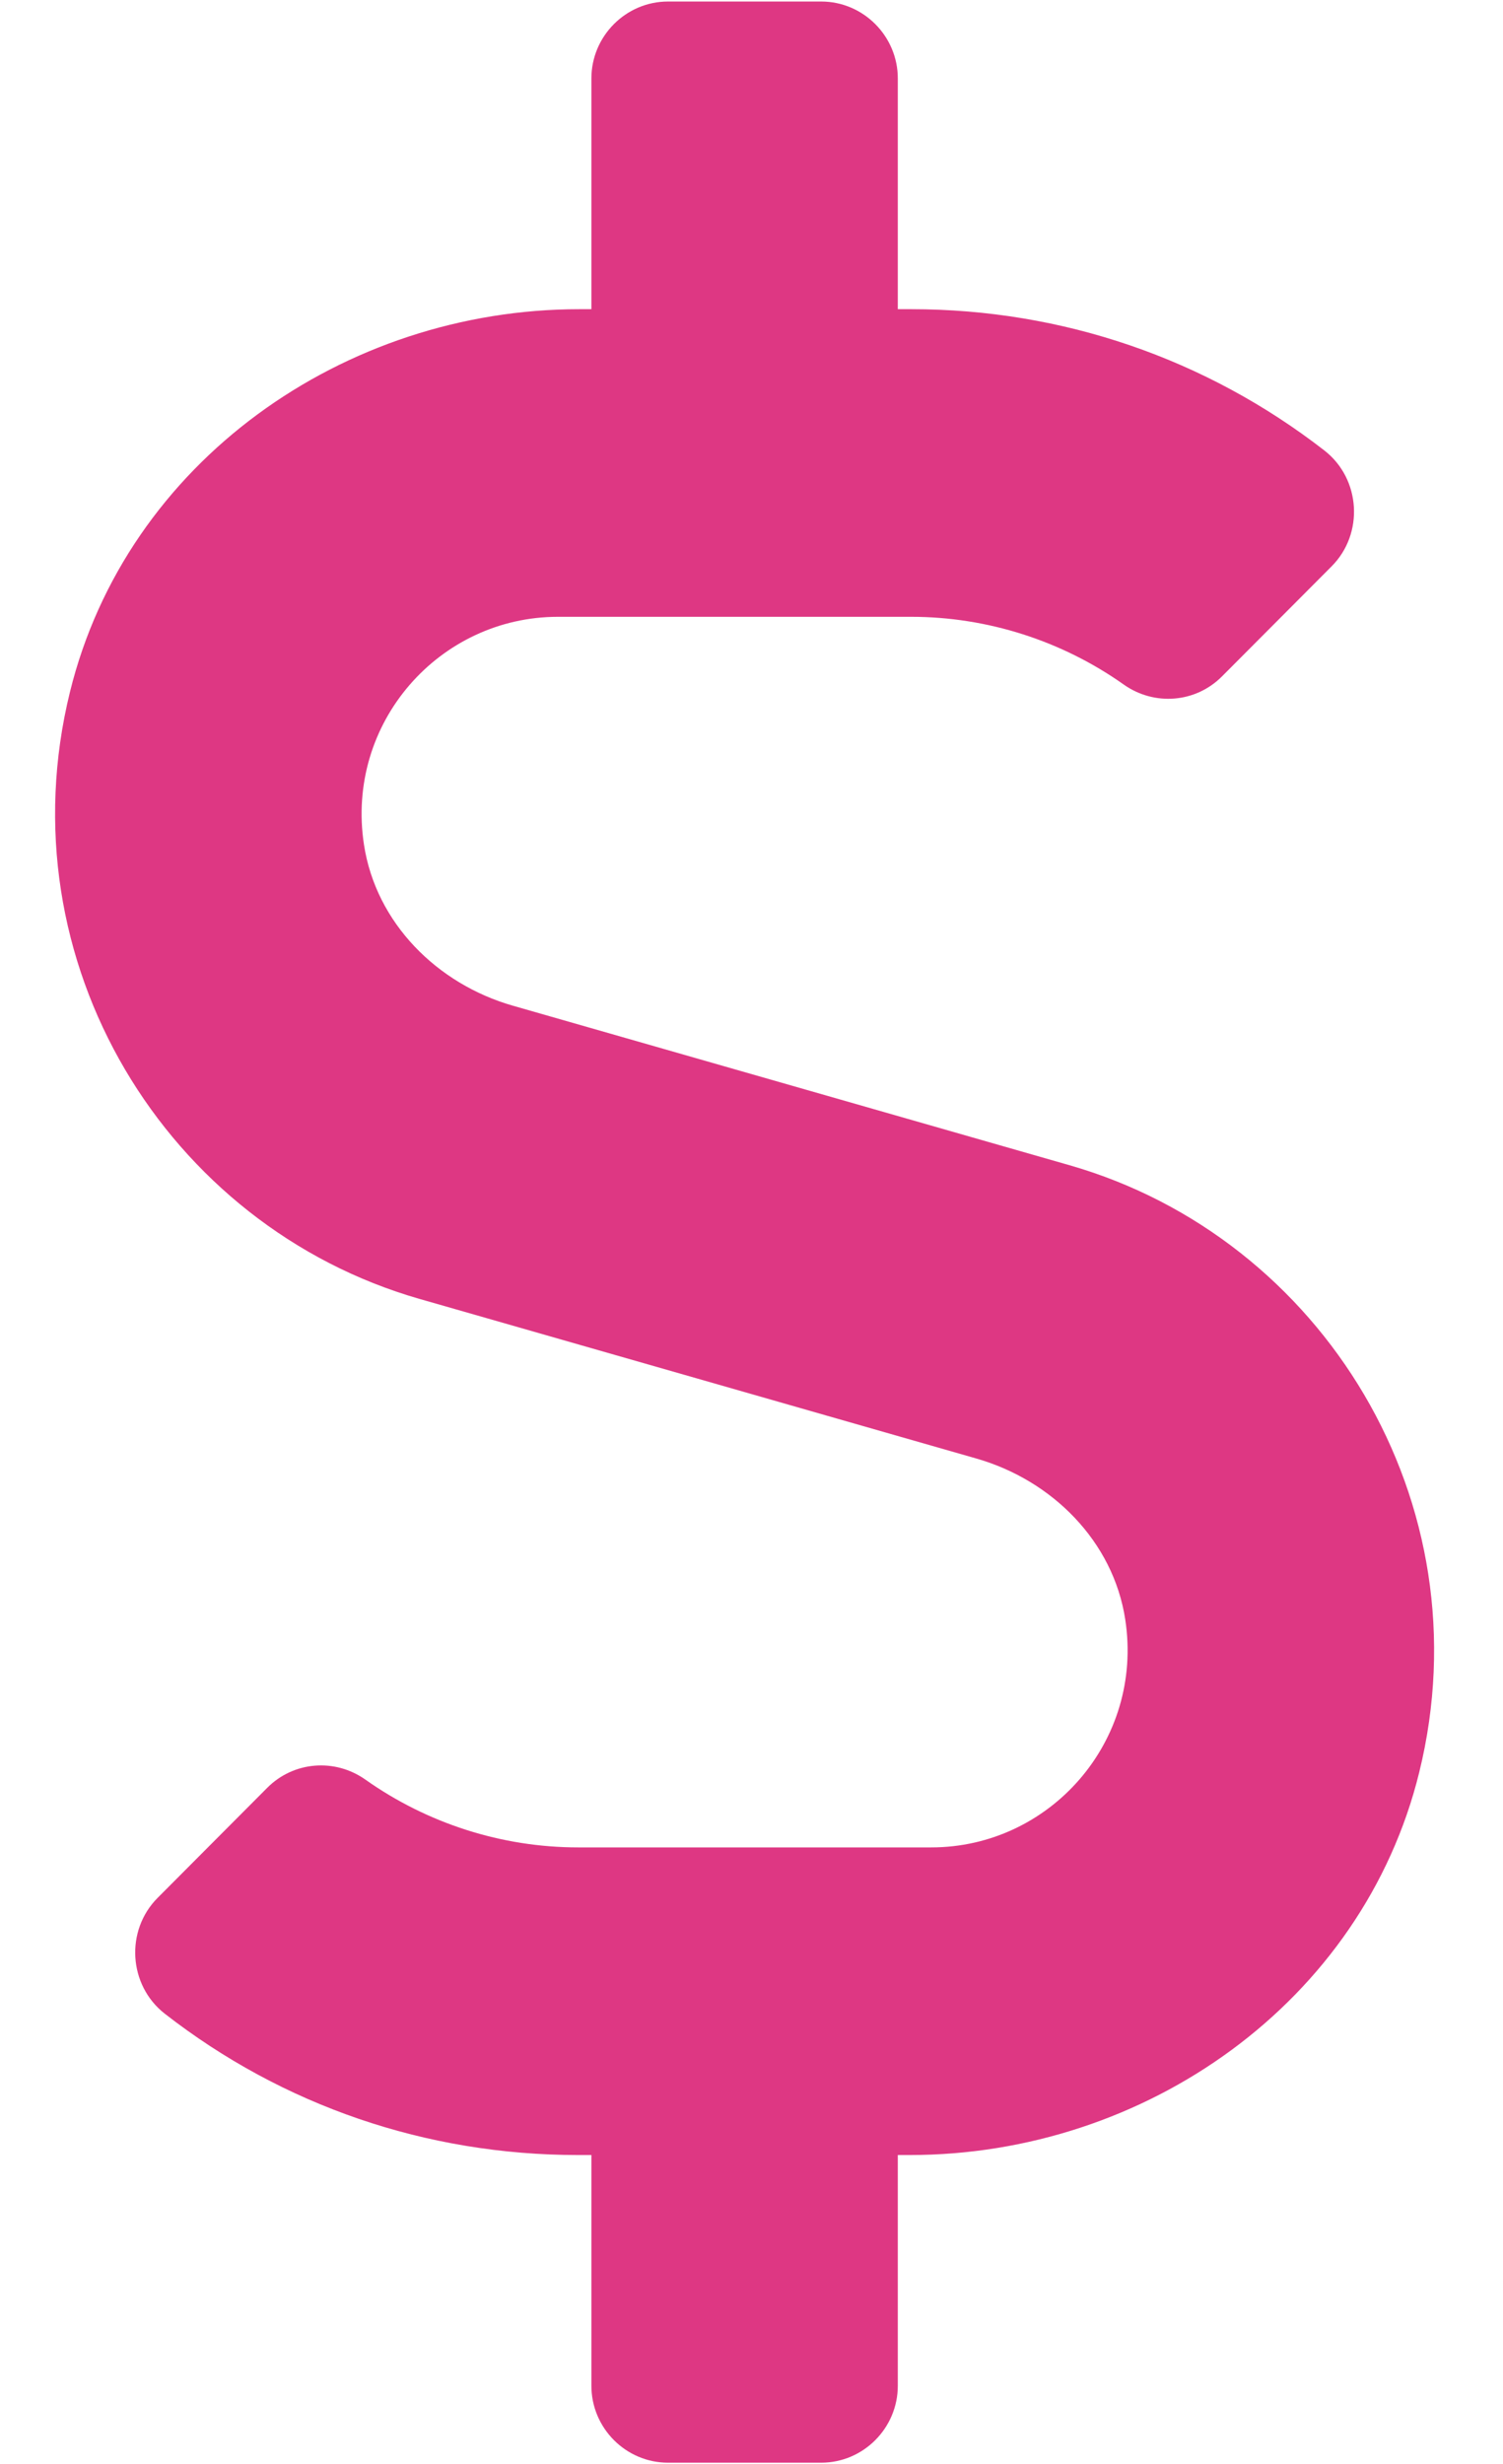 <svg width="61" height="100" viewBox="0 0 61 100" fill="none" xmlns="http://www.w3.org/2000/svg">
<g clip-path="url(#clip0_58_335)">
<path d="M43.414 47.288L20.815 40.812C17.745 39.934 15.258 37.457 14.772 34.277C14.014 29.323 17.842 25.031 22.642 25.031H36.983C40.072 25.031 43.103 26.006 45.61 27.782C46.854 28.659 48.525 28.523 49.594 27.45L54.044 22.983C55.365 21.657 55.229 19.433 53.752 18.282C48.952 14.556 43.123 12.547 36.983 12.547H36.438V3.183C36.438 1.467 35.039 0.062 33.329 0.062H27.111C25.401 0.062 24.002 1.467 24.002 3.183V12.547H23.516C13.956 12.547 5.134 18.75 2.841 28.074C0.14 39.037 6.766 49.766 17.026 52.711L39.625 59.188C42.695 60.066 45.183 62.543 45.669 65.722C46.426 70.677 42.598 74.969 37.799 74.969H23.458C20.368 74.969 17.337 73.993 14.83 72.218C13.587 71.341 11.916 71.477 10.847 72.55L6.397 77.017C5.076 78.343 5.212 80.567 6.688 81.718C11.469 85.444 17.298 87.453 23.458 87.453H24.002V96.816C24.002 98.533 25.401 99.938 27.111 99.938H33.329C35.039 99.938 36.438 98.533 36.438 96.816V87.453H36.924C46.485 87.453 55.307 81.25 57.599 71.926C60.3 60.963 53.674 50.234 43.414 47.288Z" fill="#DE3783"/>
</g>
<defs>
<clipPath id="clip0_58_335">
<rect width="61" height="100" fill="white"/>
</clipPath>
</defs>
</svg>
